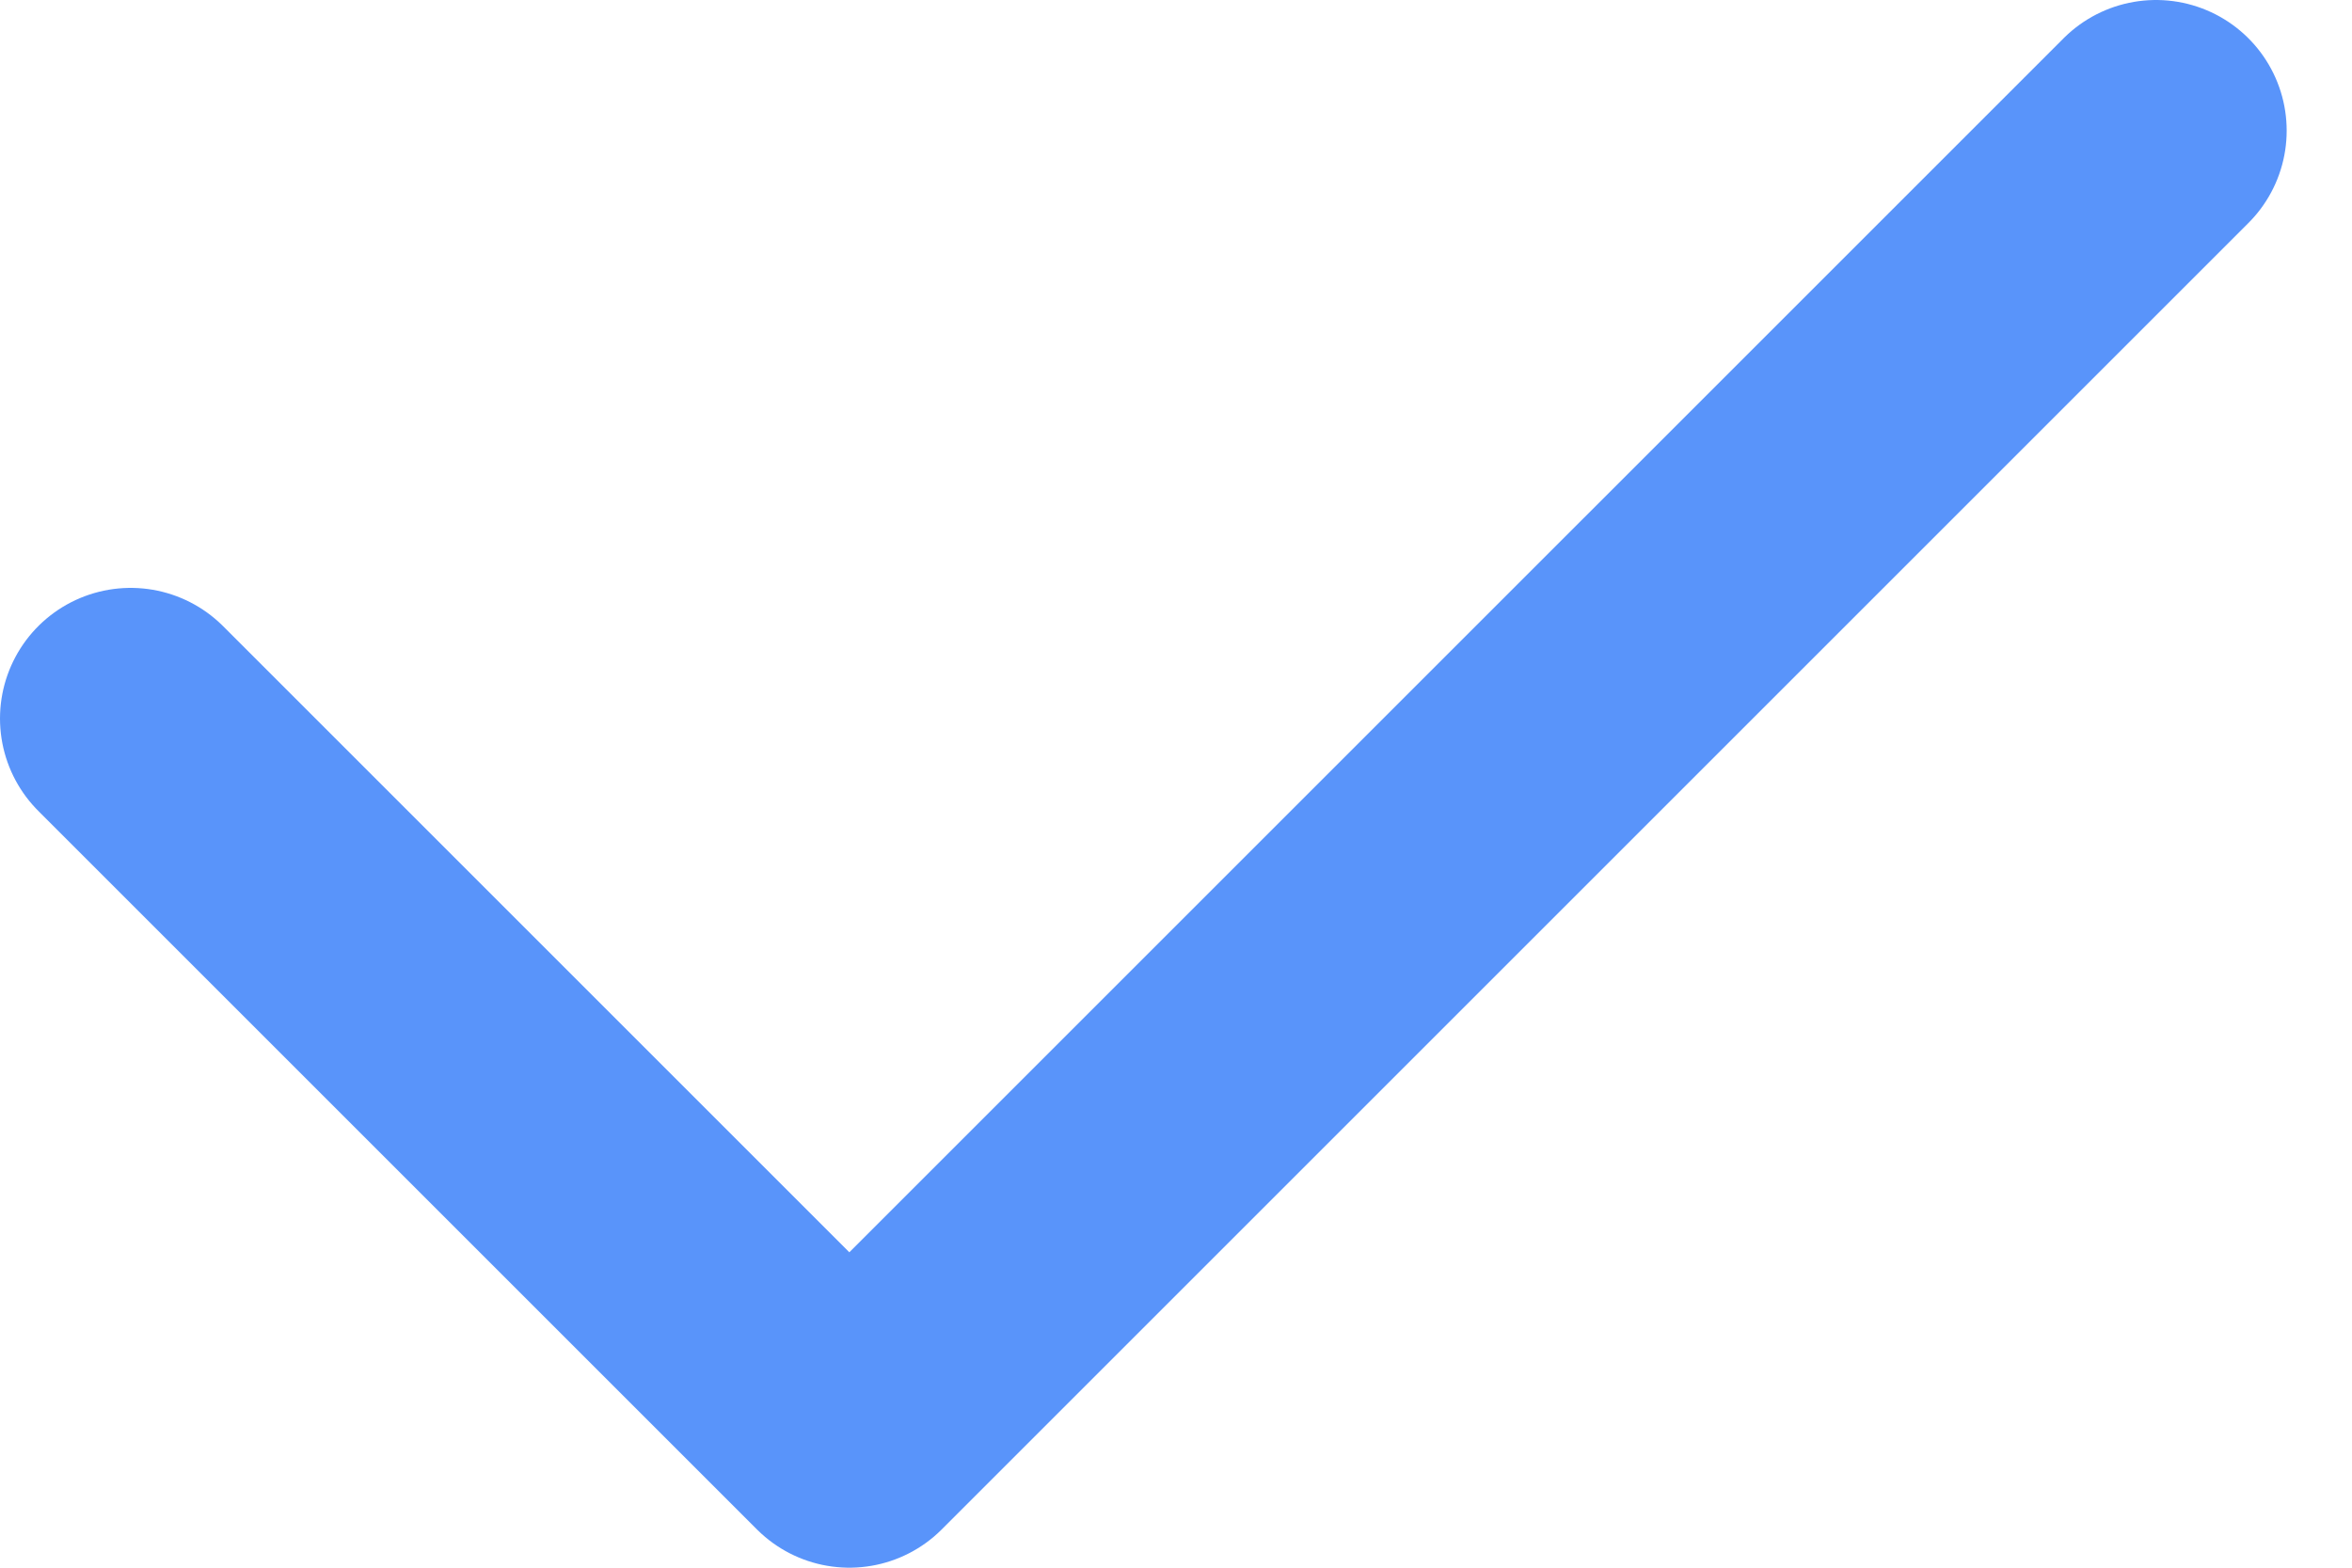 <svg width="18" height="12" viewBox="0 0 18 12" fill="none" xmlns="http://www.w3.org/2000/svg">
<path d="M1 5.5L6.5 11L16.5 1" stroke="#5994FA" stroke-width="2" stroke-linecap="round" stroke-linejoin="round"/>
</svg>
